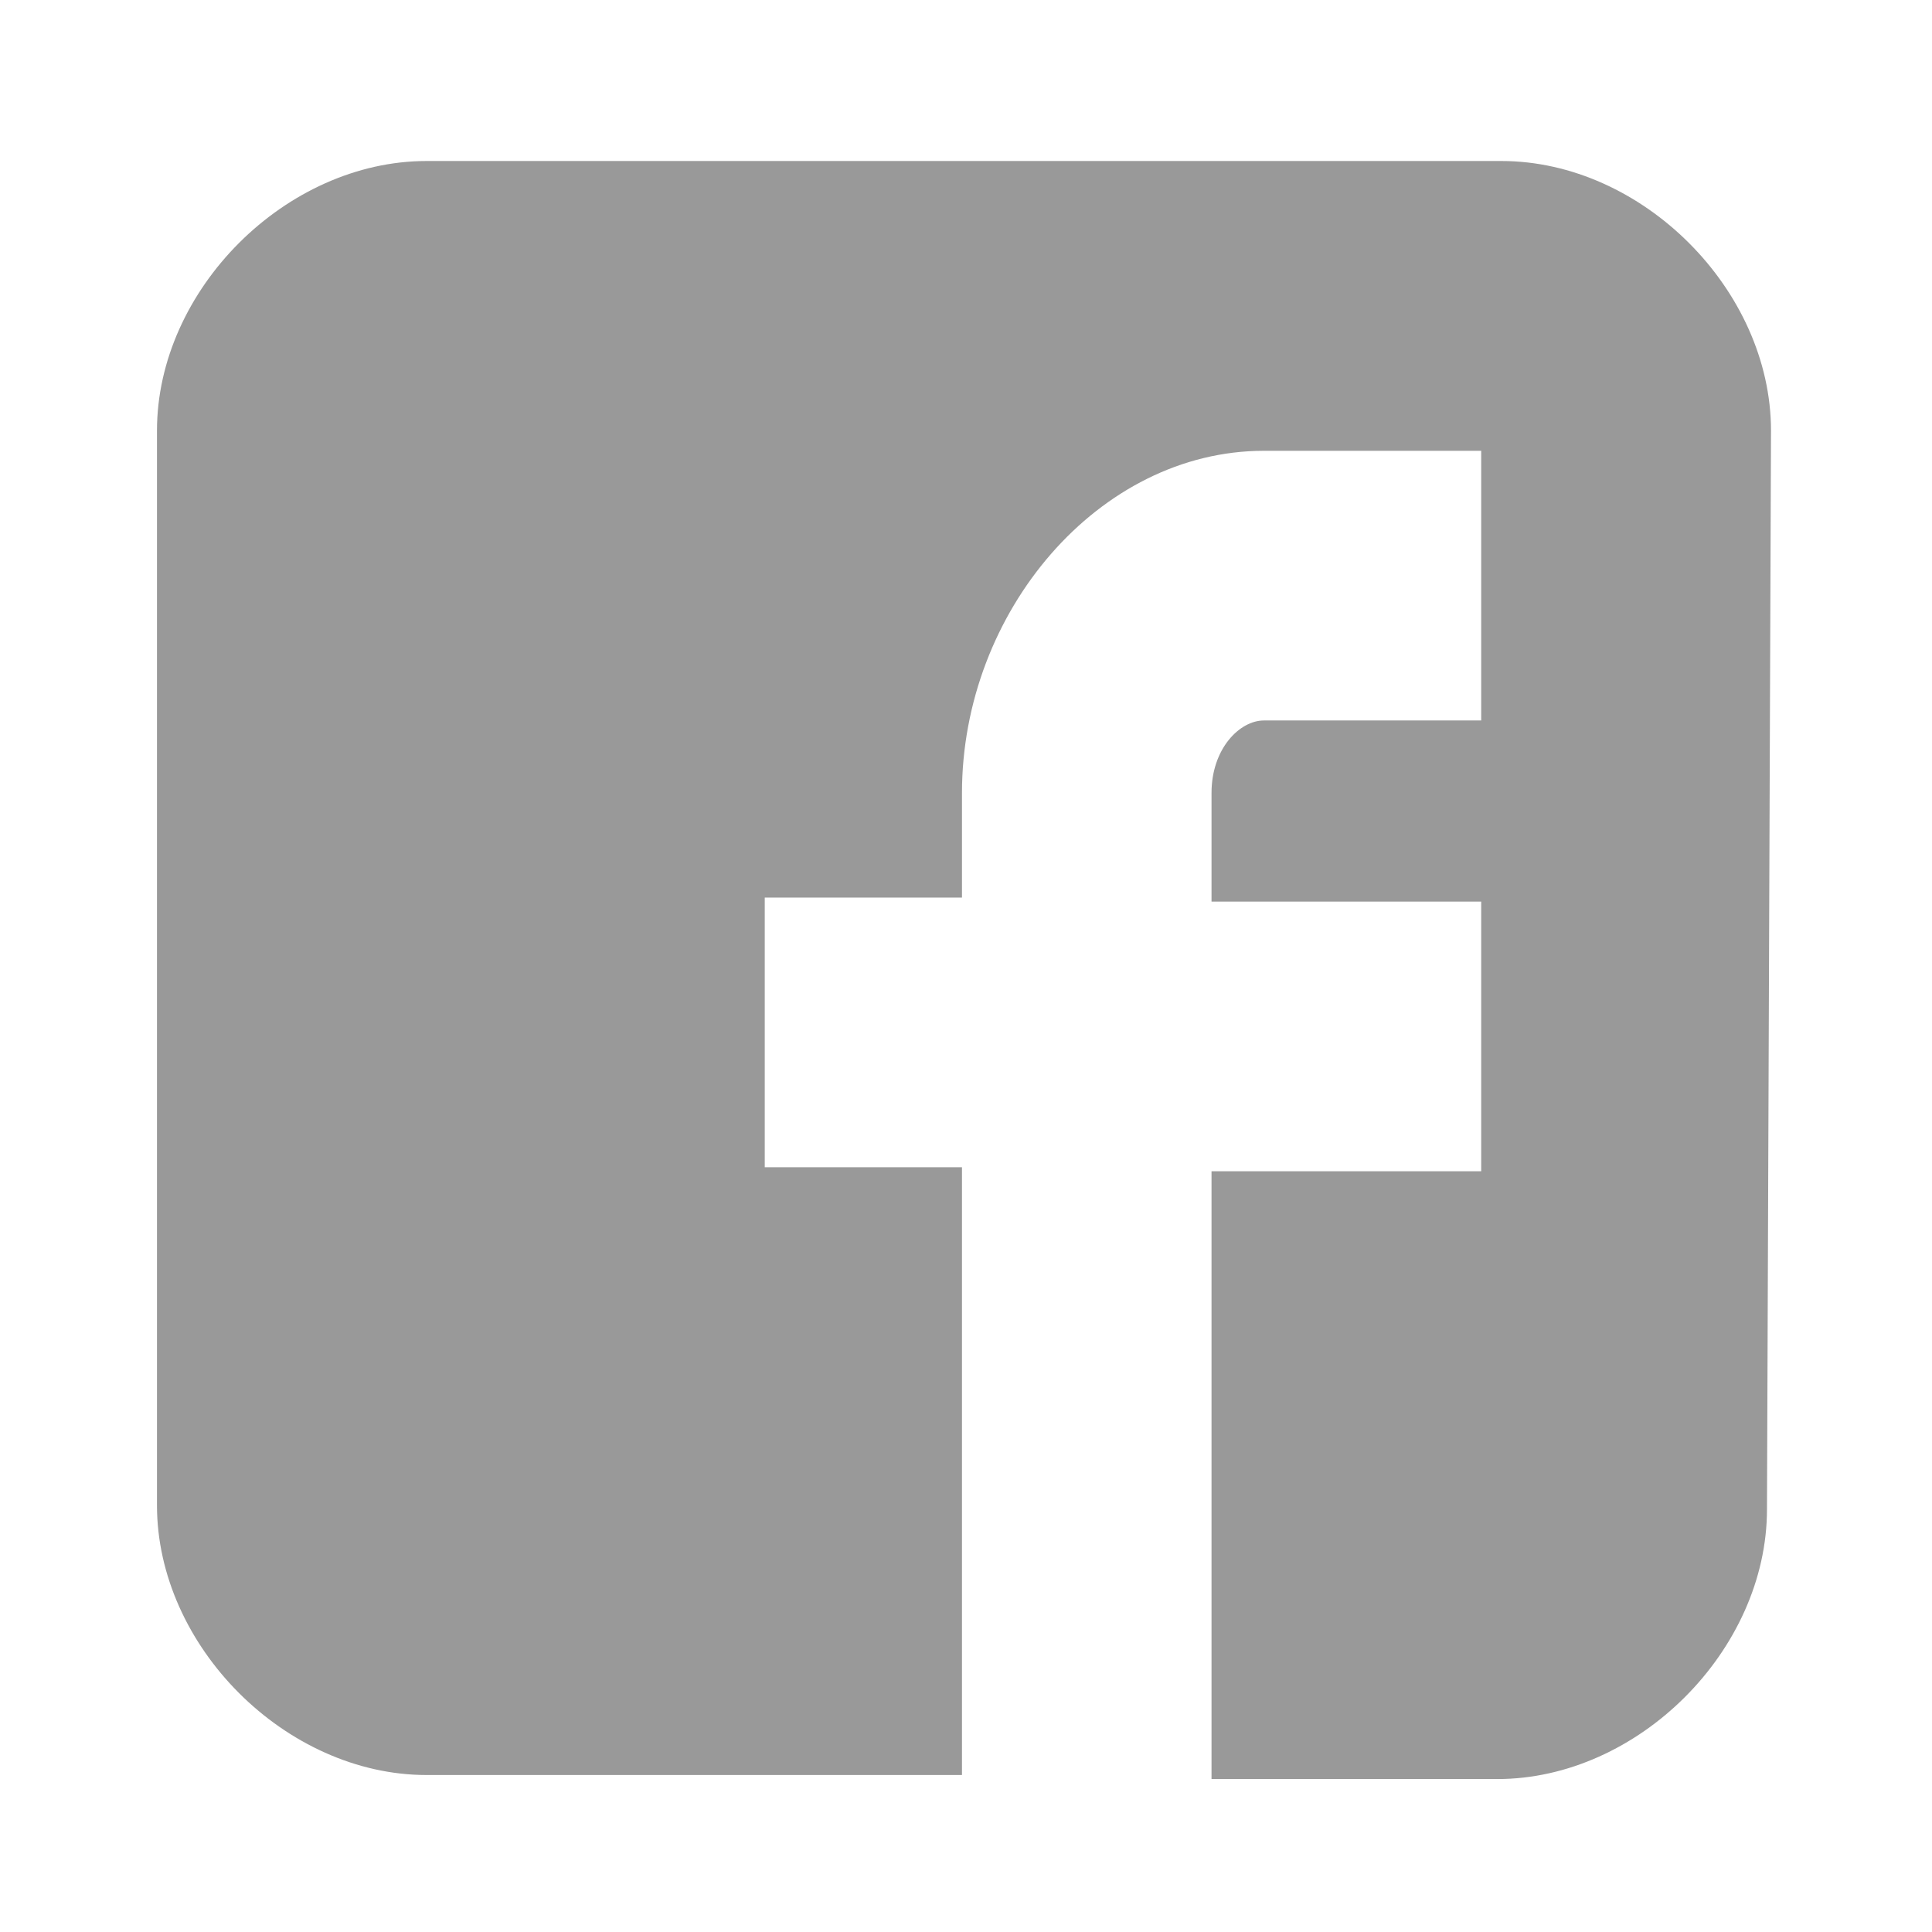 <?xml version="1.0" encoding="utf-8"?>
<!-- Generator: Adobe Illustrator 16.0.4, SVG Export Plug-In . SVG Version: 6.00 Build 0)  -->
<!DOCTYPE svg PUBLIC "-//W3C//DTD SVG 1.1 Tiny//EN" "http://www.w3.org/Graphics/SVG/1.1/DTD/svg11-tiny.dtd">
<svg version="1.1" baseProfile="tiny" id="Layer_1" xmlns="http://www.w3.org/2000/svg" xmlns:xlink="http://www.w3.org/1999/xlink"
	 x="0px" y="0px" width="48px" height="48px" viewBox="0 0 48 48" xml:space="preserve">
<g transform="translate(144 336)">
	<path fill="#999999" d="M-100-325.3c0-3.5-3.2-6.7-6.7-6.7h-26.7c-3.5,0-6.7,3.2-6.7,6.7v26.7c0,3.5,3.2,6.7,6.7,6.7h13.3V-307
		h-4.9v-6.7h4.9v-2.6c0-4.5,3.4-8.5,7.5-8.5h5.4v6.7h-5.4c-0.6,0-1.3,0.7-1.3,1.8v2.7h6.7v6.7h-6.7v15.1h7.1c3.5,0,6.7-3.2,6.7-6.7
		L-100-325.3L-100-325.3z"/>
</g>
</svg>
